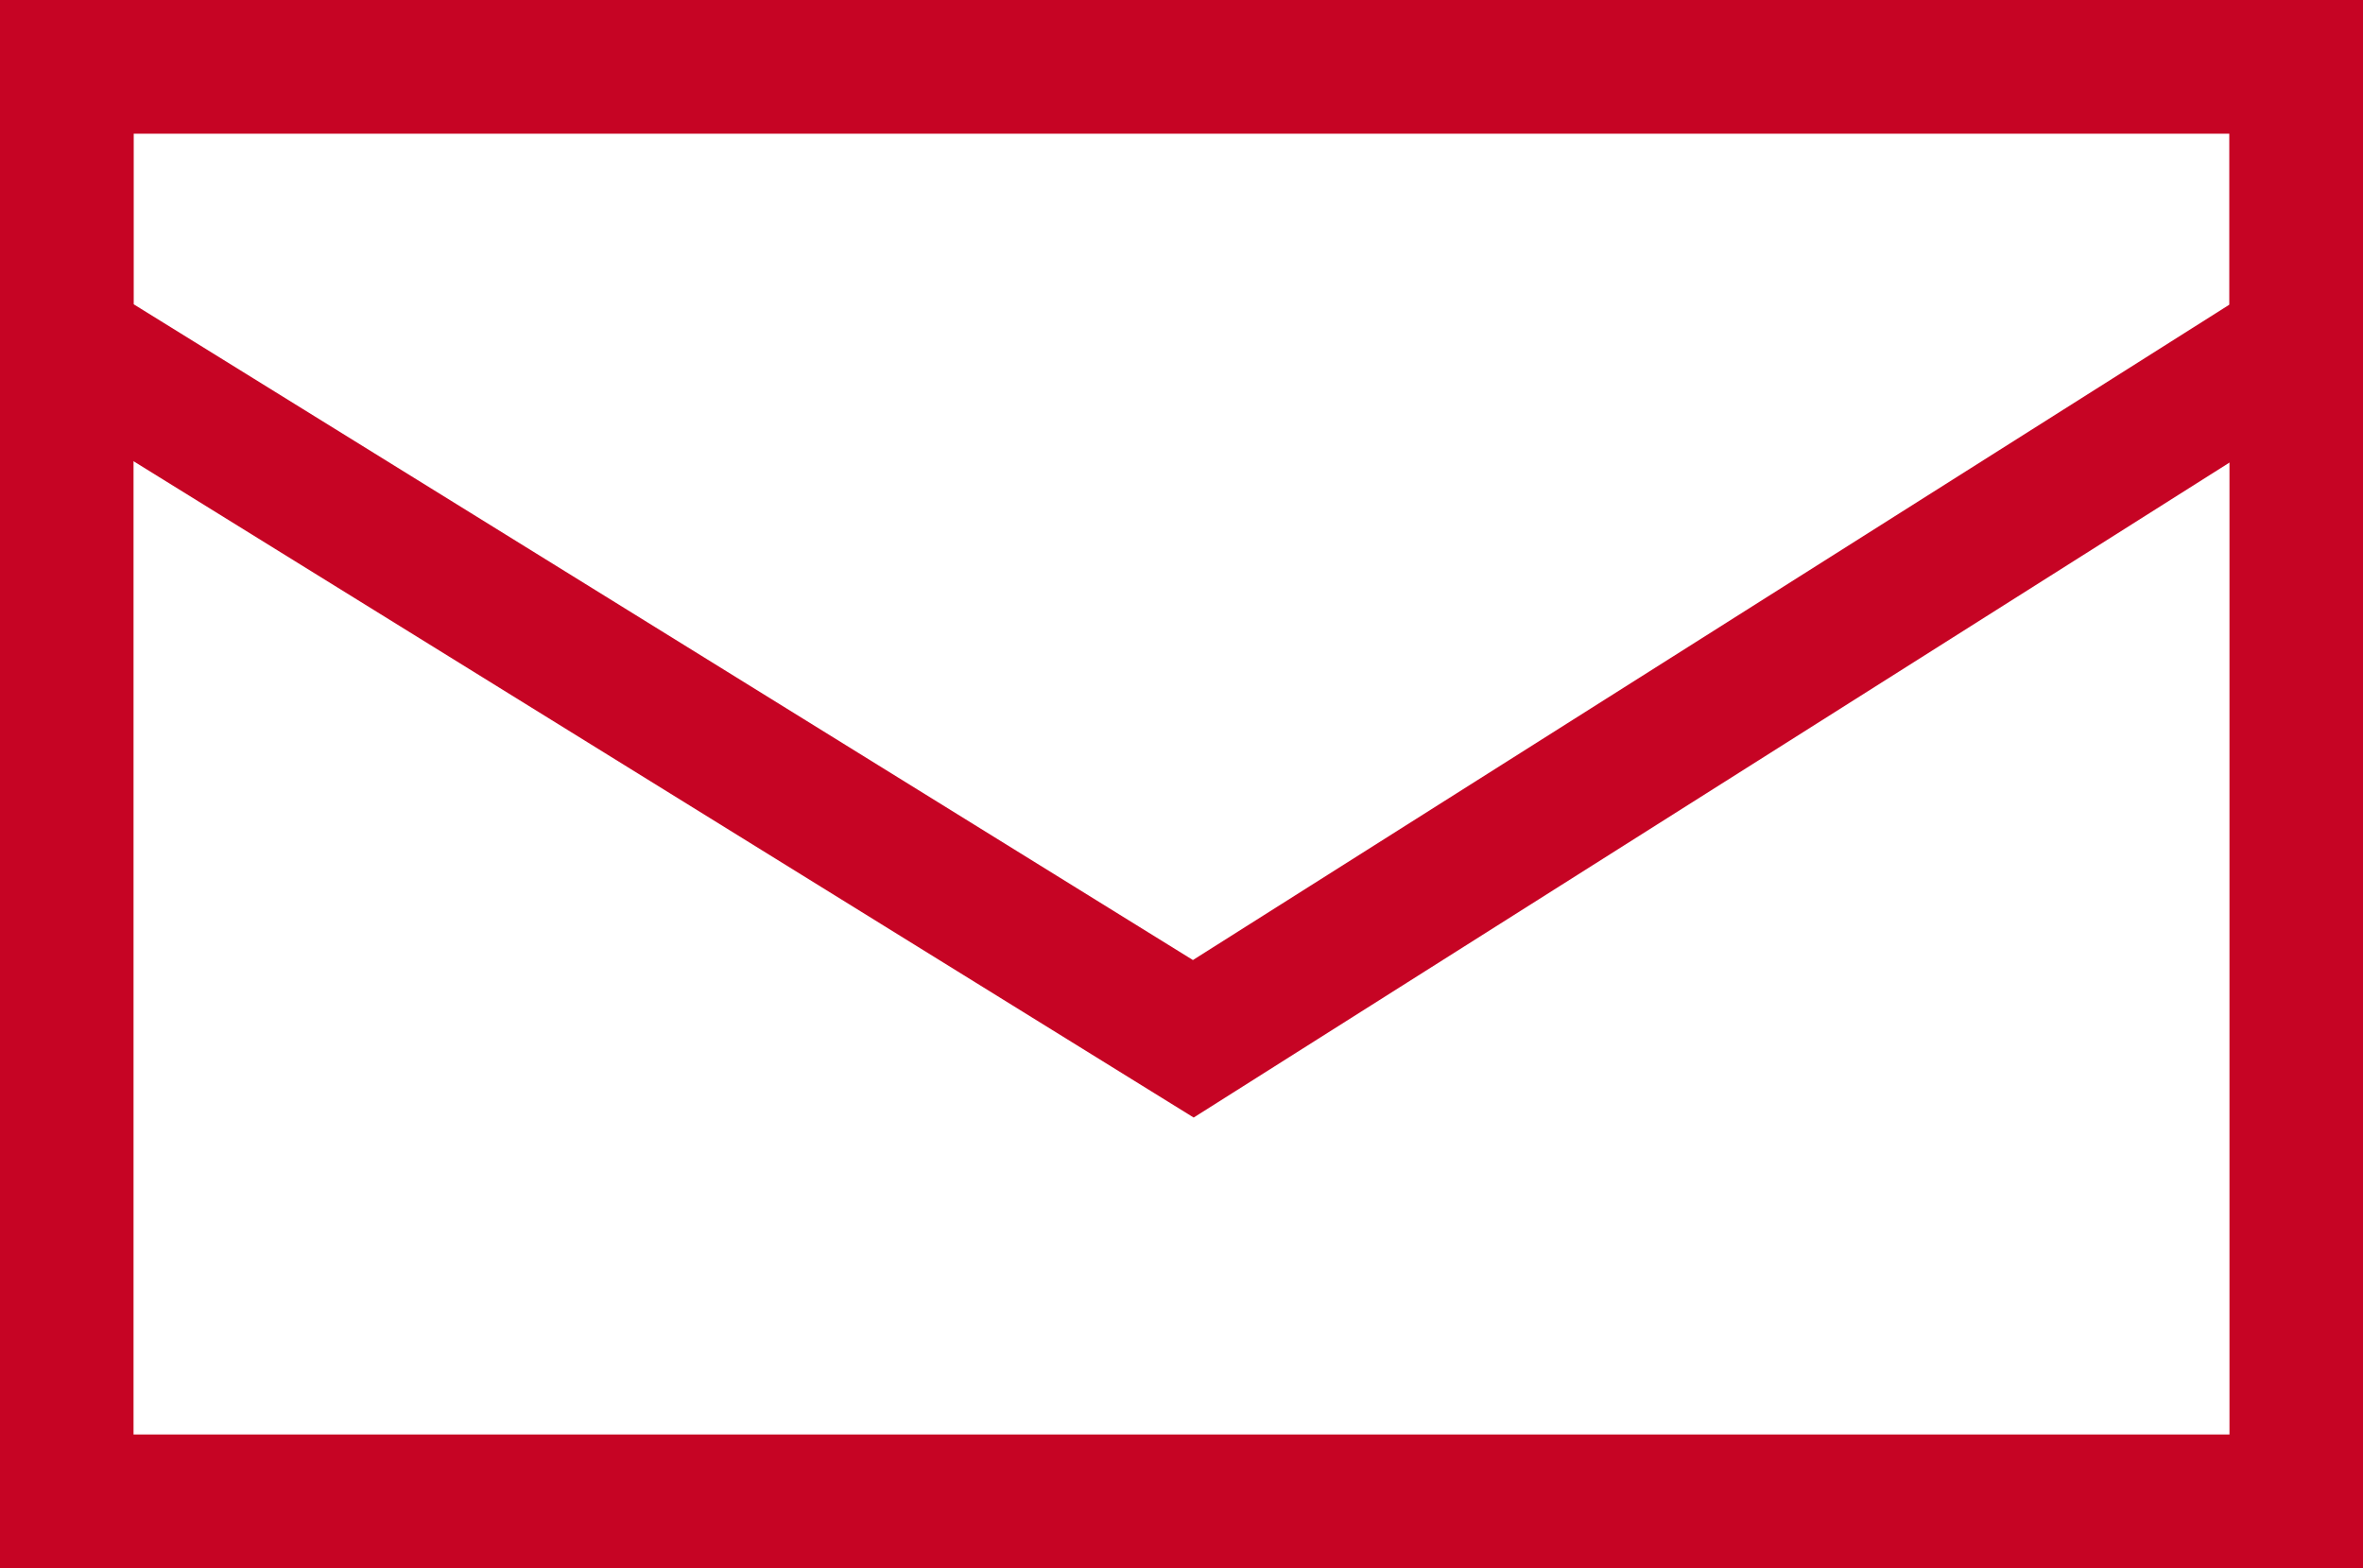 <?xml version="1.0" encoding="utf-8"?>
<!-- Generator: Adobe Illustrator 25.2.3, SVG Export Plug-In . SVG Version: 6.00 Build 0)  -->
<svg version="1.1" id="レイヤー_1" xmlns="http://www.w3.org/2000/svg" xmlns:xlink="http://www.w3.org/1999/xlink" x="0px"
	 y="0px" viewBox="0 0 53.09 35.23" style="enable-background:new 0 0 53.09 35.23;" xml:space="preserve">
<style type="text/css">
	.st0{fill:none;stroke:#C60424;stroke-width:3;stroke-miterlimit:10;}
</style>
<g>
	<rect x="1.5" y="1.5" class="st0" width="50.09" height="32.23"/>
	<polygon class="st0" points="51.59,7.67 26.81,23.34 1.5,7.67 1.5,1.5 51.59,1.5 	"/>
</g>
</svg>
